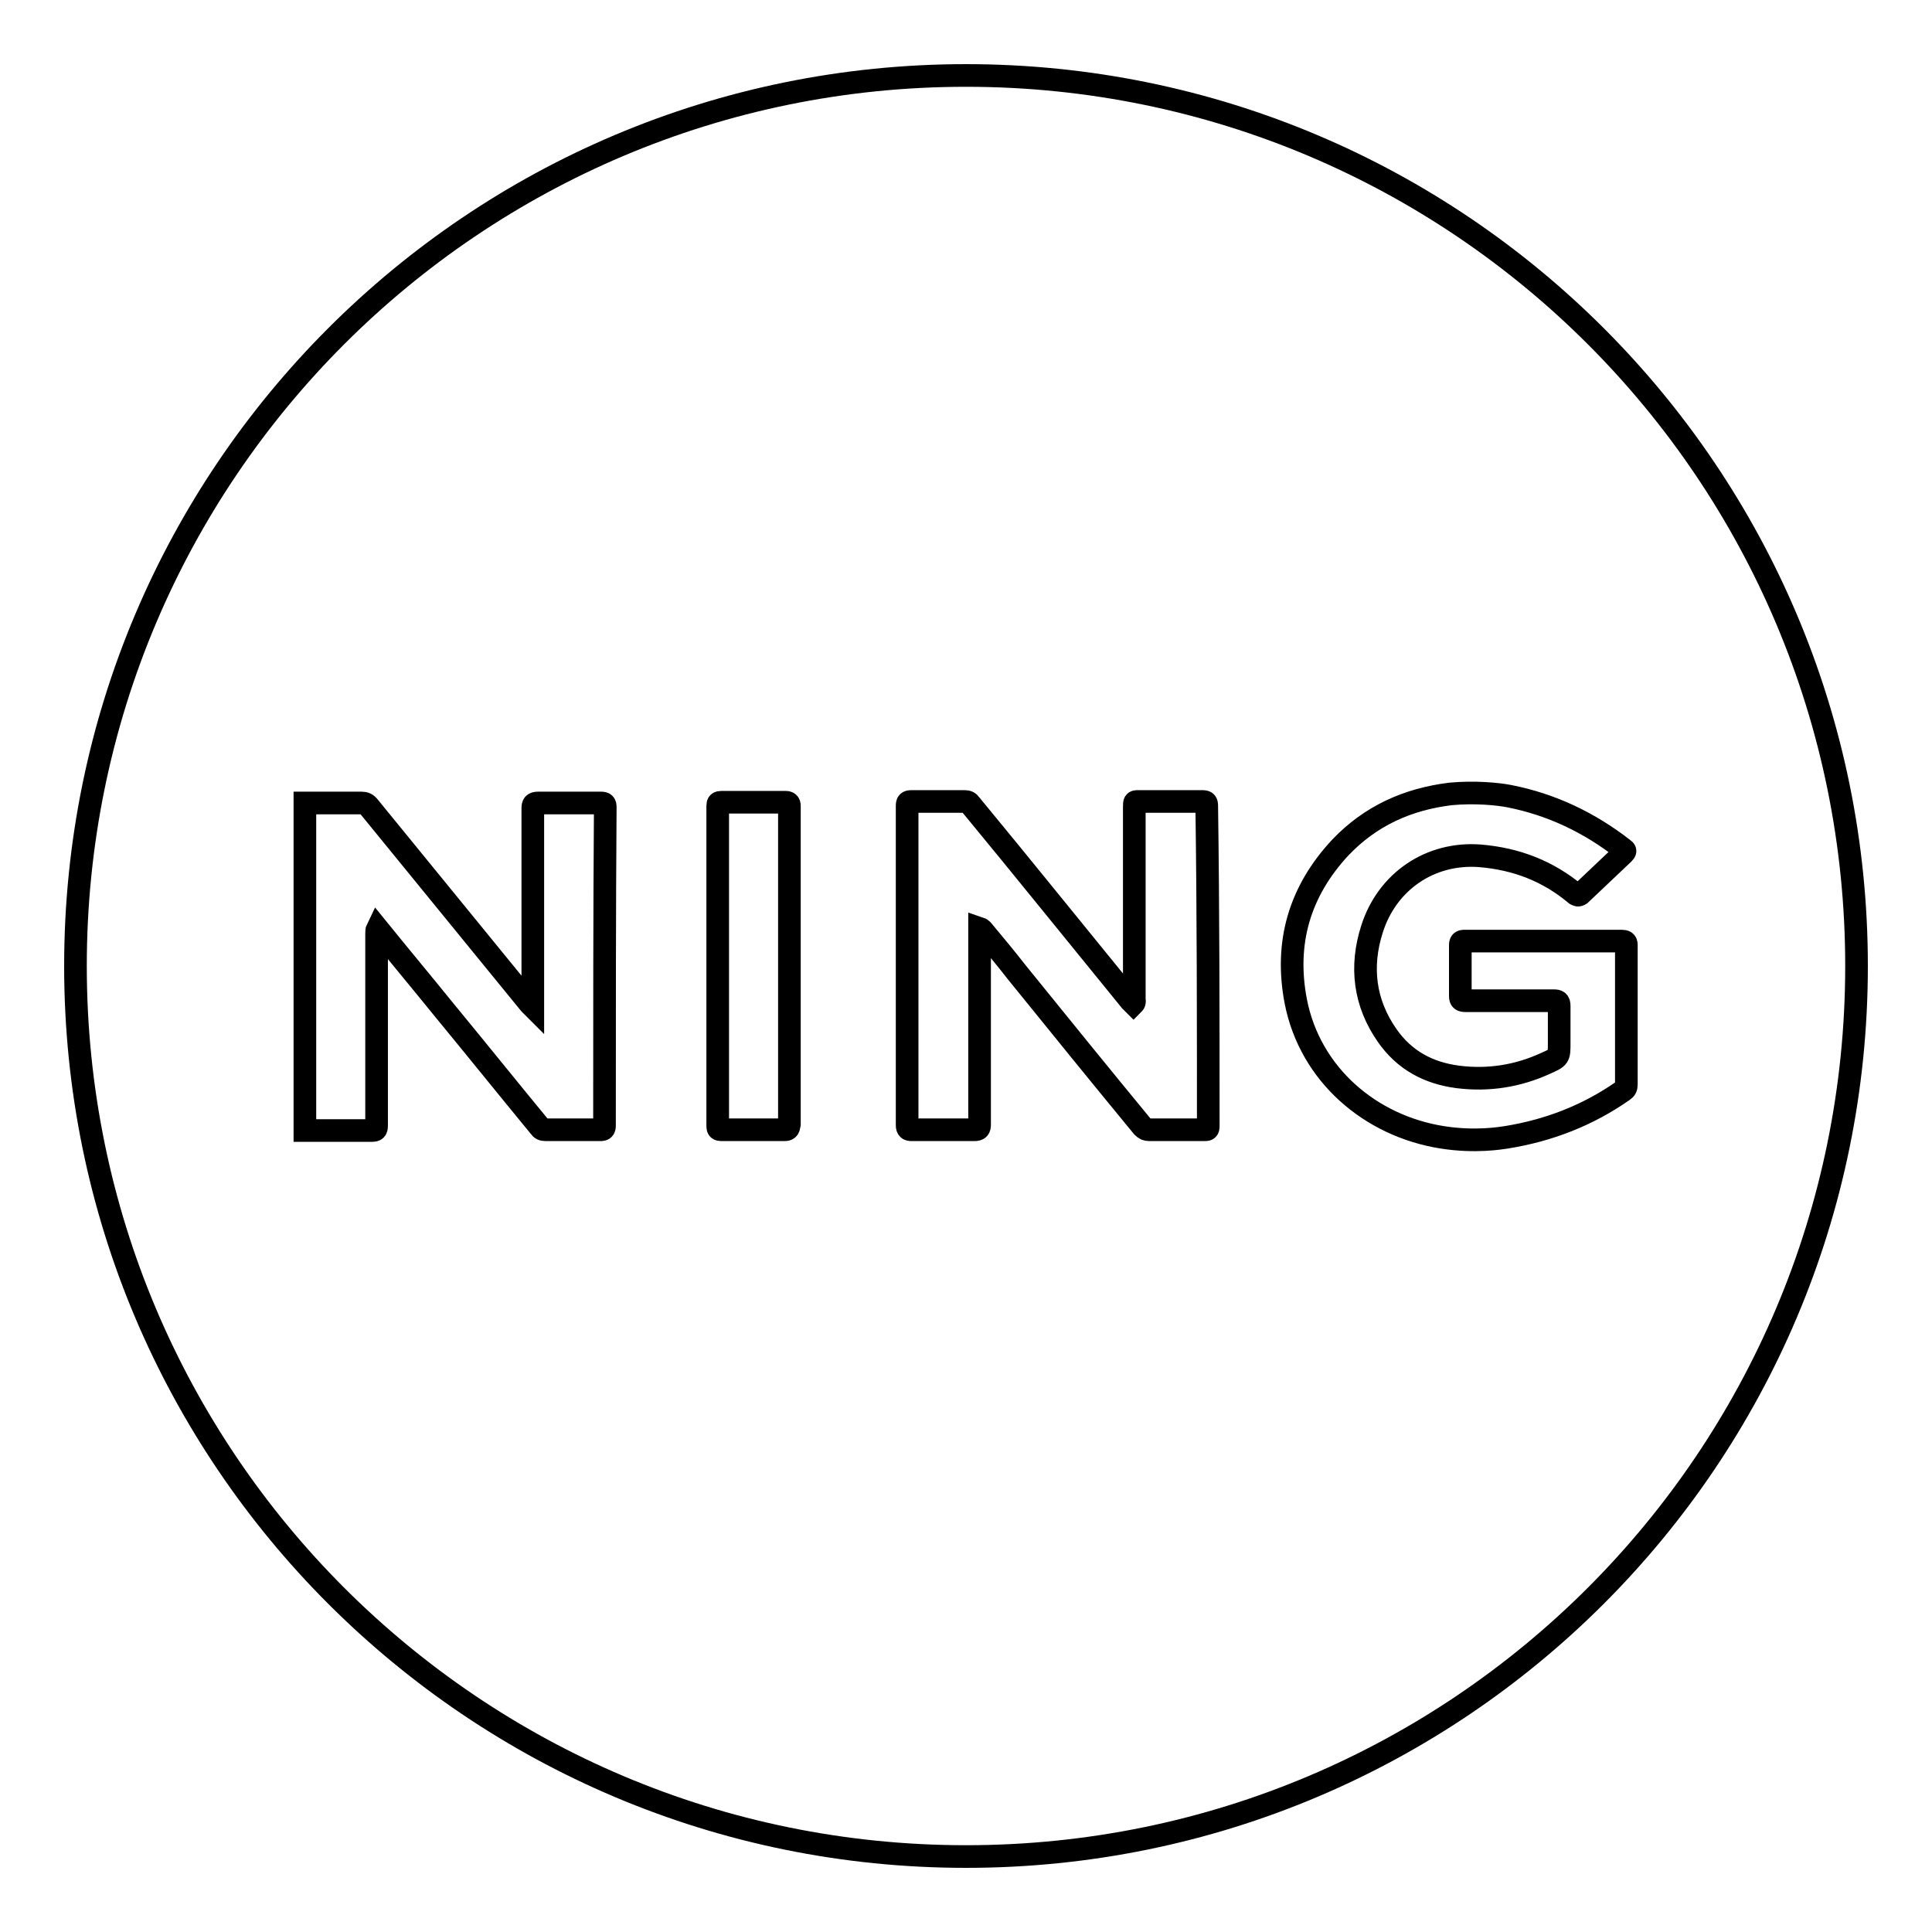 <?xml version="1.0" encoding="utf-8"?>
<!-- Svg Vector Icons : http://www.onlinewebfonts.com/icon -->
<!DOCTYPE svg PUBLIC "-//W3C//DTD SVG 1.1//EN" "http://www.w3.org/Graphics/SVG/1.1/DTD/svg11.dtd">
<svg version="1.1" xmlns="http://www.w3.org/2000/svg" xmlns:xlink="http://www.w3.org/1999/xlink" x="0px" y="0px" viewBox="0 0 256 256" enable-background="new 0 0 256 256" xml:space="preserve">
<g><g><g><path stroke-width="3" fill-opacity="0" stroke="#000000"  d="M128,10C62.8,10,10,62.8,10,128c0,65.2,52.8,118,118,118c65.2,0,118-52.8,118-118C246,62.8,193.2,10,128,10z M80.1,149.1c0,0.5-0.1,0.6-0.6,0.6c-2.4,0-4.8,0-7.2,0c-0.4,0-0.6-0.1-0.8-0.4c-4.2-5.1-8.3-10.2-12.5-15.3c-3-3.7-6-7.3-9-11c-0.1,0.2-0.1,0.5-0.1,0.7c0,8.5,0,16.9,0,25.4c0,0.6-0.1,0.7-0.7,0.7c-3,0-5.9,0-8.8,0c0-14.5,0-28.9,0-43.4c2.5,0,5,0,7.5,0c0.4,0,0.7,0.1,1,0.5c7.1,8.7,14.2,17.4,21.3,26.1c0.1,0.1,0.2,0.2,0.4,0.4c0-0.4,0-0.6,0-0.8c0-8.5,0-17,0-25.5c0-0.5,0.1-0.7,0.7-0.7c2.8,0,5.5,0,8.3,0c0.5,0,0.6,0.1,0.6,0.6C80.1,121,80.1,135.1,80.1,149.1z M103.9,149.7c-2.8,0-5.5,0-8.3,0c-0.4,0-0.5-0.1-0.5-0.5c0-14.1,0-28.3,0-42.4c0-0.4,0.1-0.5,0.5-0.5c2.8,0,5.7,0,8.5,0c0.5,0,0.5,0.3,0.5,0.6c0,7,0,14.1,0,21.1c0,7,0,14,0,21C104.5,149.6,104.4,149.7,103.9,149.7z M160.1,149.2c0,0.5-0.1,0.5-0.6,0.5c-2.4,0-4.8,0-7.2,0c-0.4,0-0.6-0.1-0.9-0.4c-5.6-6.8-11.2-13.7-16.7-20.5c-1.4-1.8-2.9-3.6-4.4-5.4c-0.1-0.1-0.2-0.3-0.5-0.4c0,0.3,0,0.6,0,0.9c0,8.4,0,16.7,0,25.1c0,0.5-0.1,0.7-0.7,0.7c-2.8,0-5.5,0-8.3,0c-0.4,0-0.6-0.1-0.6-0.6c0-14.1,0-28.2,0-42.3c0-0.5,0.1-0.6,0.6-0.6c2.3,0,4.7,0,7,0c0.4,0,0.6,0.1,0.8,0.4c7.1,8.6,14.1,17.3,21.2,26c0.1,0.1,0.2,0.2,0.4,0.4c0.2-0.2,0.1-0.5,0.1-0.7c0-8.4,0-16.9,0-25.3c0-0.9,0-0.8,0.8-0.8c2.7,0,5.5,0,8.2,0c0.5,0,0.6,0.1,0.6,0.6C160.1,121,160.1,135.1,160.1,149.2z M215.1,144.5c-4.7,3.3-9.9,5.3-15.5,6.2c-0.7,0.1-4.1,0.7-8.5,0c-9.5-1.5-17.5-8.3-19.4-18c-1.5-7.8,0.5-14.6,5.9-20.4c4-4.2,8.9-6.4,14.6-7.1c3.2-0.3,6.3,0,7.8,0.3c5.6,1.1,10.6,3.5,15.1,7c0.3,0.2,0.3,0.3,0,0.6c-1.9,1.8-3.8,3.6-5.7,5.4c-0.3,0.2-0.4,0.1-0.6,0c-3.7-3.1-7.9-4.7-12.7-5.1c-6.6-0.5-12.3,3.4-14.3,9.7c-1.6,5-1,9.8,2,14.1c2.3,3.3,5.5,5,9.4,5.5c4,0.5,7.9-0.1,11.6-1.8c1.8-0.8,1.8-0.8,1.8-2.7c0-1.6,0-3.3,0-4.9c0-0.6-0.2-0.7-0.7-0.7c-3.9,0-7.8,0-11.7,0c-0.5,0-0.7-0.1-0.7-0.6c0-2.2,0-4.5,0-6.7c0-0.5,0.1-0.6,0.6-0.6c6.9,0,13.8,0,20.8,0c0.4,0,0.6,0.1,0.6,0.5c0,6.2,0,12.3,0,18.5C215.5,144.1,215.4,144.3,215.1,144.5z"/></g><g></g><g></g><g></g><g></g><g></g><g></g><g></g><g></g><g></g><g></g><g></g><g></g><g></g><g></g><g></g></g></g>
</svg>
